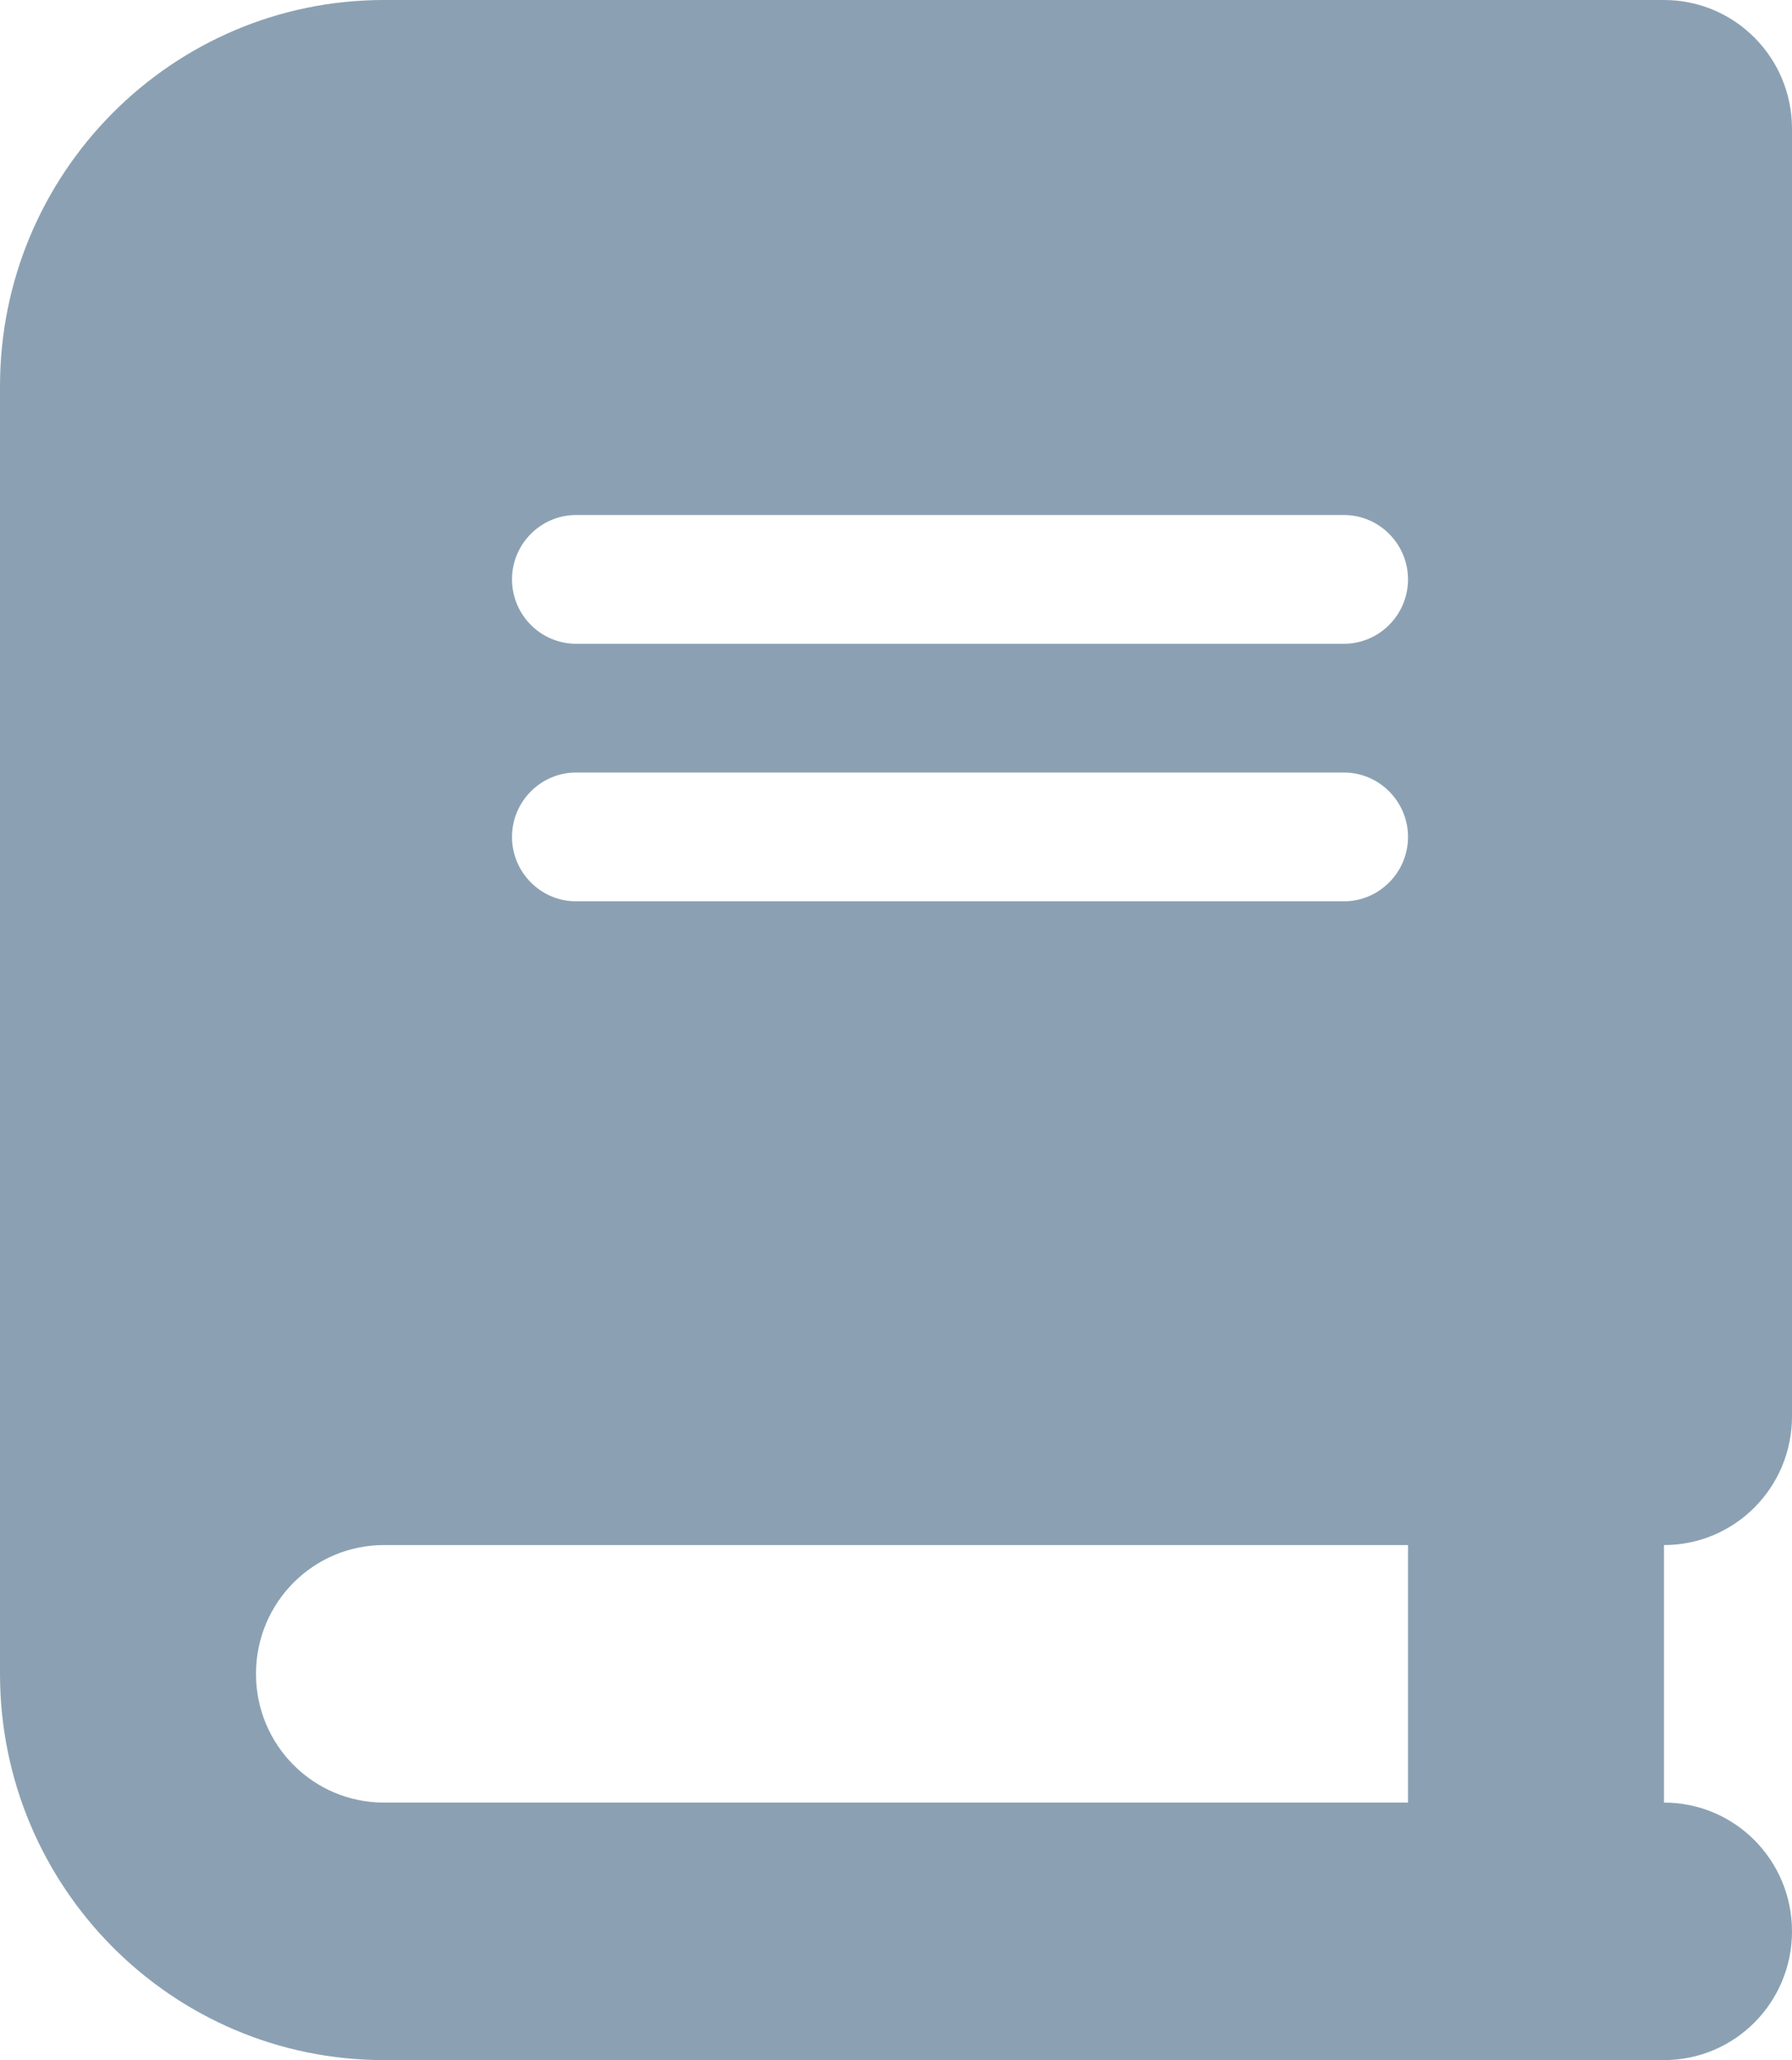 <svg xmlns="http://www.w3.org/2000/svg" width="67" height="77" viewBox="0 0 67 77" fill="none"><path d="M14.357 0C6.431 0 0 6.467 0 14.438V62.562C0 70.533 6.431 77 14.357 77H57.429H62.214C64.861 77 67 74.849 67 72.188C67 69.526 64.861 67.375 62.214 67.375V57.75C64.861 57.75 67 55.599 67 52.938V4.812C67 2.151 64.861 0 62.214 0H57.429H14.357ZM14.357 57.75H52.643V67.375H14.357C11.71 67.375 9.571 65.224 9.571 62.562C9.571 59.901 11.71 57.75 14.357 57.75ZM19.143 21.656C19.143 20.333 20.22 19.25 21.536 19.25H50.25C51.566 19.25 52.643 20.333 52.643 21.656C52.643 22.98 51.566 24.062 50.25 24.062H21.536C20.22 24.062 19.143 22.98 19.143 21.656ZM21.536 28.875H50.25C51.566 28.875 52.643 29.958 52.643 31.281C52.643 32.605 51.566 33.688 50.25 33.688H21.536C20.22 33.688 19.143 32.605 19.143 31.281C19.143 29.958 20.22 28.875 21.536 28.875Z" fill="#8BA1B3"></path></svg>